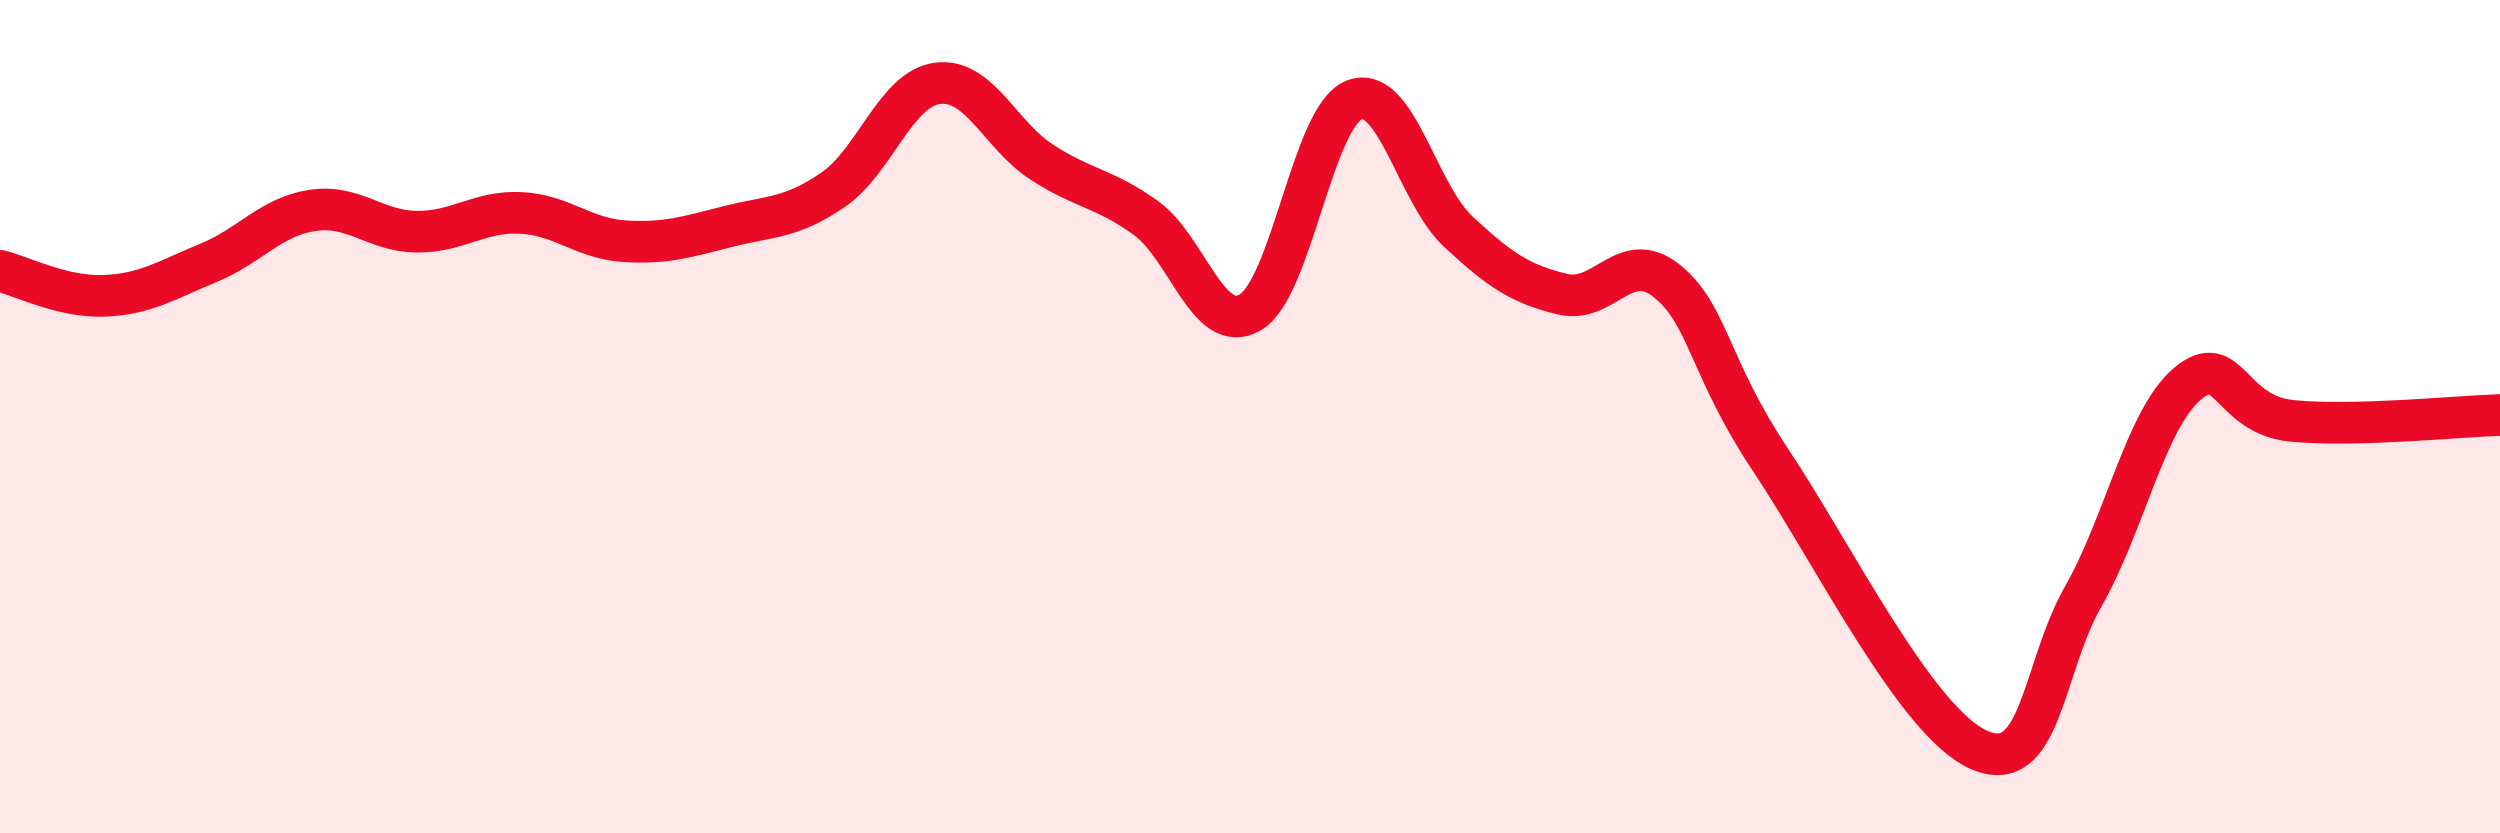
    <svg width="60" height="20" viewBox="0 0 60 20" xmlns="http://www.w3.org/2000/svg">
      <path
        d="M 0,6.5 C 0.5,6.62 1.5,7.14 2.5,7.1 C 3.5,7.06 4,6.72 5,6.31 C 6,5.9 6.5,5.2 7.5,5.05 C 8.5,4.9 9,5.55 10,5.56 C 11,5.57 11.5,5.06 12.5,5.11 C 13.5,5.16 14,5.73 15,5.79 C 16,5.85 16.5,5.68 17.5,5.43 C 18.5,5.18 19,5.24 20,4.55 C 21,3.86 21.5,2.13 22.5,2 C 23.5,1.87 24,3.24 25,3.89 C 26,4.54 26.5,4.51 27.5,5.23 C 28.5,5.95 29,8.07 30,7.5 C 31,6.93 31.5,2.79 32.5,2.4 C 33.5,2.01 34,4.63 35,5.56 C 36,6.49 36.5,6.82 37.5,7.06 C 38.5,7.3 39,5.94 40,6.74 C 41,7.54 41,8.8 42.5,11.05 C 44,13.3 46,17.35 47.5,18 C 49,18.65 49,16.07 50,14.31 C 51,12.55 51.5,10.05 52.5,9.21 C 53.5,8.37 53.5,9.95 55,10.1 C 56.5,10.25 59,9.99 60,9.96L60 20L0 20Z"
        fill="#EB0A25"
        opacity="0.1"
        stroke-linecap="round"
        stroke-linejoin="round"
      />
      <path
        d="M 0,6.5 C 0.5,6.62 1.5,7.14 2.5,7.1 C 3.5,7.06 4,6.72 5,6.31 C 6,5.9 6.5,5.2 7.5,5.05 C 8.5,4.9 9,5.55 10,5.56 C 11,5.57 11.5,5.06 12.5,5.11 C 13.5,5.16 14,5.73 15,5.79 C 16,5.85 16.5,5.68 17.5,5.43 C 18.5,5.18 19,5.24 20,4.55 C 21,3.86 21.5,2.13 22.5,2 C 23.5,1.87 24,3.24 25,3.89 C 26,4.54 26.5,4.51 27.5,5.23 C 28.5,5.95 29,8.07 30,7.5 C 31,6.93 31.5,2.79 32.5,2.4 C 33.5,2.01 34,4.63 35,5.56 C 36,6.49 36.5,6.82 37.5,7.06 C 38.5,7.3 39,5.94 40,6.74 C 41,7.54 41,8.8 42.5,11.05 C 44,13.3 46,17.35 47.5,18 C 49,18.65 49,16.07 50,14.31 C 51,12.55 51.5,10.05 52.5,9.21 C 53.5,8.37 53.5,9.95 55,10.1 C 56.5,10.25 59,9.99 60,9.96"
        stroke="#EB0A25"
        stroke-width="1"
        fill="none"
        stroke-linecap="round"
        stroke-linejoin="round"
      />
    </svg>
  